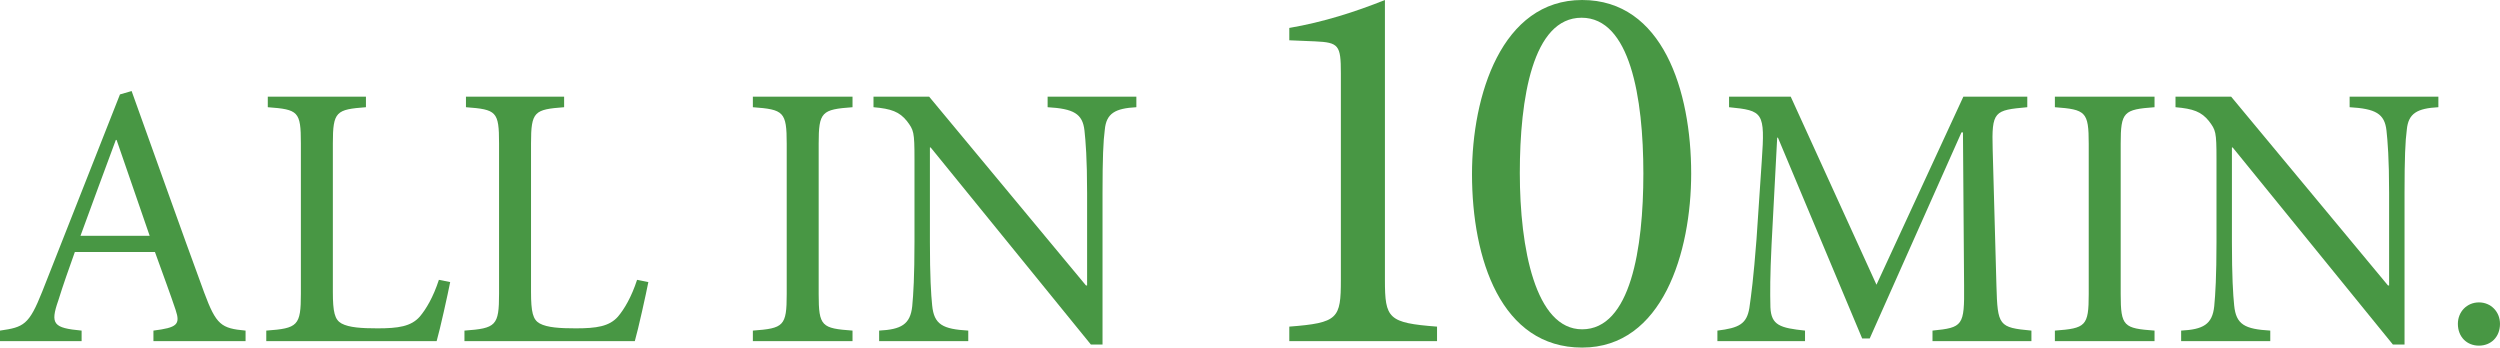 <?xml version="1.0" encoding="UTF-8"?><svg id="_レイヤー_2" xmlns="http://www.w3.org/2000/svg" viewBox="0 0 527.666 73.362"><defs><style>.cls-1{fill:#489744;stroke-width:0px;}</style></defs><g id="_レイヤー_1-2"><path class="cls-1" d="m32.385,72.001v-2.223c5.002-.635,5.717-1.27,4.684-4.365-1.031-3.096-2.619-7.382-4.365-12.224H15.797c-1.271,3.572-2.461,6.906-3.494,10.24-1.746,5.001-1.031,5.795,4.922,6.35v2.223H0v-2.223c5-.714,6.111-1.19,8.891-8.176L25.32,19.931l2.461-.714c4.922,13.653,10.24,28.734,15.32,42.546,2.539,6.826,3.572,7.541,8.73,8.017v2.223h-19.447Zm-7.777-42.466h-.16c-2.539,6.826-5.08,13.732-7.461,20.241h14.605l-6.984-20.241Z"/><path class="cls-1" d="m95.018,59.539c-.477,2.461-2.145,10.001-2.857,12.462h-35.959v-2.223c6.668-.476,7.303-1.032,7.303-7.779v-31.75c0-6.747-.555-7.144-6.984-7.62v-2.222h20.717v2.222c-6.271.476-6.984.873-6.984,7.62v31.354c0,4.286.396,5.874,1.824,6.667,1.588.873,4.287,1.032,7.621,1.032,4.365,0,7.064-.397,8.891-2.461,1.35-1.588,2.857-4.128,4.047-7.779l2.383.476Z"/><path class="cls-1" d="m136.844,59.539c-.477,2.461-2.143,10.001-2.857,12.462h-35.957v-2.223c6.668-.476,7.303-1.032,7.303-7.779v-31.75c0-6.747-.557-7.144-6.986-7.62v-2.222h20.719v2.222c-6.271.476-6.986.873-6.986,7.62v31.354c0,4.286.396,5.874,1.826,6.667,1.588.873,4.287,1.032,7.619,1.032,4.367,0,7.064-.397,8.891-2.461,1.35-1.588,2.857-4.128,4.049-7.779l2.381.476Z"/><path class="cls-1" d="m158.904,72.001v-2.223c6.51-.476,7.145-.952,7.145-7.699v-31.75c0-6.747-.635-7.223-7.145-7.699v-2.222h21.035v2.222c-6.51.476-7.145.953-7.145,7.699v31.75c0,6.826.635,7.223,7.145,7.699v2.223h-21.035Z"/><path class="cls-1" d="m239.85,22.629c-4.445.238-6.35,1.27-6.666,4.763-.318,2.381-.477,5.953-.477,13.335v31.989h-2.461l-33.814-41.593h-.158v19.923c0,7.302.238,11.113.475,13.415.398,4.048,2.223,5.001,7.621,5.318v2.223h-18.812v-2.223c4.604-.238,6.588-1.27,6.986-5.159.236-2.461.475-6.271.475-13.573v-17.463c0-5.795-.158-6.112-1.586-8.017-1.588-1.984-3.334-2.619-7.064-2.937v-2.222h11.746l33.102,39.847h.236v-19.527c0-7.303-.316-10.954-.555-13.177-.396-3.572-2.303-4.604-7.779-4.921v-2.222h18.732v2.222Z"/><path class="cls-1" d="m272.127,72.001v-3.062c10.318-.794,10.885-1.701,10.885-9.865V15.421c0-5.896-.453-6.463-5.443-6.69l-5.441-.227v-2.608c7.256-1.247,13.945-3.402,20.182-5.896v59.075c0,8.164.682,9.071,11,9.865v3.062h-31.182Z"/><path class="cls-1" d="m356.951,36.625c0,16.554-6.01,36.738-23.018,36.738-17.121,0-23.244-18.709-23.244-36.624,0-16.555,6.236-36.738,23.244-36.738s23.018,19.163,23.018,36.625Zm-36.17-.114c0,15.874,3.287,32.996,13.152,32.996,10.205,0,12.926-17.008,12.926-32.882,0-16.101-2.834-32.883-13.039-32.883-10.318,0-13.039,17.008-13.039,32.769Z"/><path class="cls-1" d="m407.885,72.001v-2.223c6.43-.635,6.748-1.032,6.668-9.446l-.238-32.385h-.316l-19.369,43.498h-1.586l-17.781-42.387h-.158l-1.191,22.622c-.316,6.509-.316,10.001-.238,13.177.16,3.81,2.064,4.366,7.303,4.921v2.223h-18.494v-2.223c4.604-.555,6.191-1.429,6.746-4.762.398-2.778.873-6.271,1.51-14.526l1.109-16.51c.715-10.319.318-10.636-6.904-11.351v-2.222h13.018l18.098,39.688,18.336-39.688h13.494v2.222c-6.986.635-7.541.794-7.303,8.969l.793,28.734c.238,8.414.477,8.811,7.383,9.446v2.223h-20.877Z"/><path class="cls-1" d="m433.717,72.001v-2.223c6.508-.476,7.143-.952,7.143-7.699v-31.75c0-6.747-.635-7.223-7.143-7.699v-2.222h21.033v2.222c-6.508.476-7.143.953-7.143,7.699v31.75c0,6.826.635,7.223,7.143,7.699v2.223h-21.033Z"/><path class="cls-1" d="m514.66,22.629c-4.445.238-6.35,1.27-6.666,4.763-.318,2.381-.477,5.953-.477,13.335v31.989h-2.461l-33.814-41.593h-.158v19.923c0,7.302.238,11.113.475,13.415.398,4.048,2.223,5.001,7.621,5.318v2.223h-18.812v-2.223c4.604-.238,6.588-1.27,6.986-5.159.236-2.461.475-6.271.475-13.573v-17.463c0-5.795-.158-6.112-1.586-8.017-1.588-1.984-3.334-2.619-7.064-2.937v-2.222h11.746l33.102,39.847h.236v-19.527c0-7.303-.316-10.954-.555-13.177-.396-3.572-2.303-4.604-7.779-4.921v-2.222h18.732v2.222Z"/><path class="cls-1" d="m518.775,68.35c0-2.54,1.906-4.524,4.445-4.524,2.541,0,4.445,1.984,4.445,4.524,0,2.778-1.904,4.604-4.445,4.604-2.539,0-4.445-1.826-4.445-4.604Z"/></g></svg>